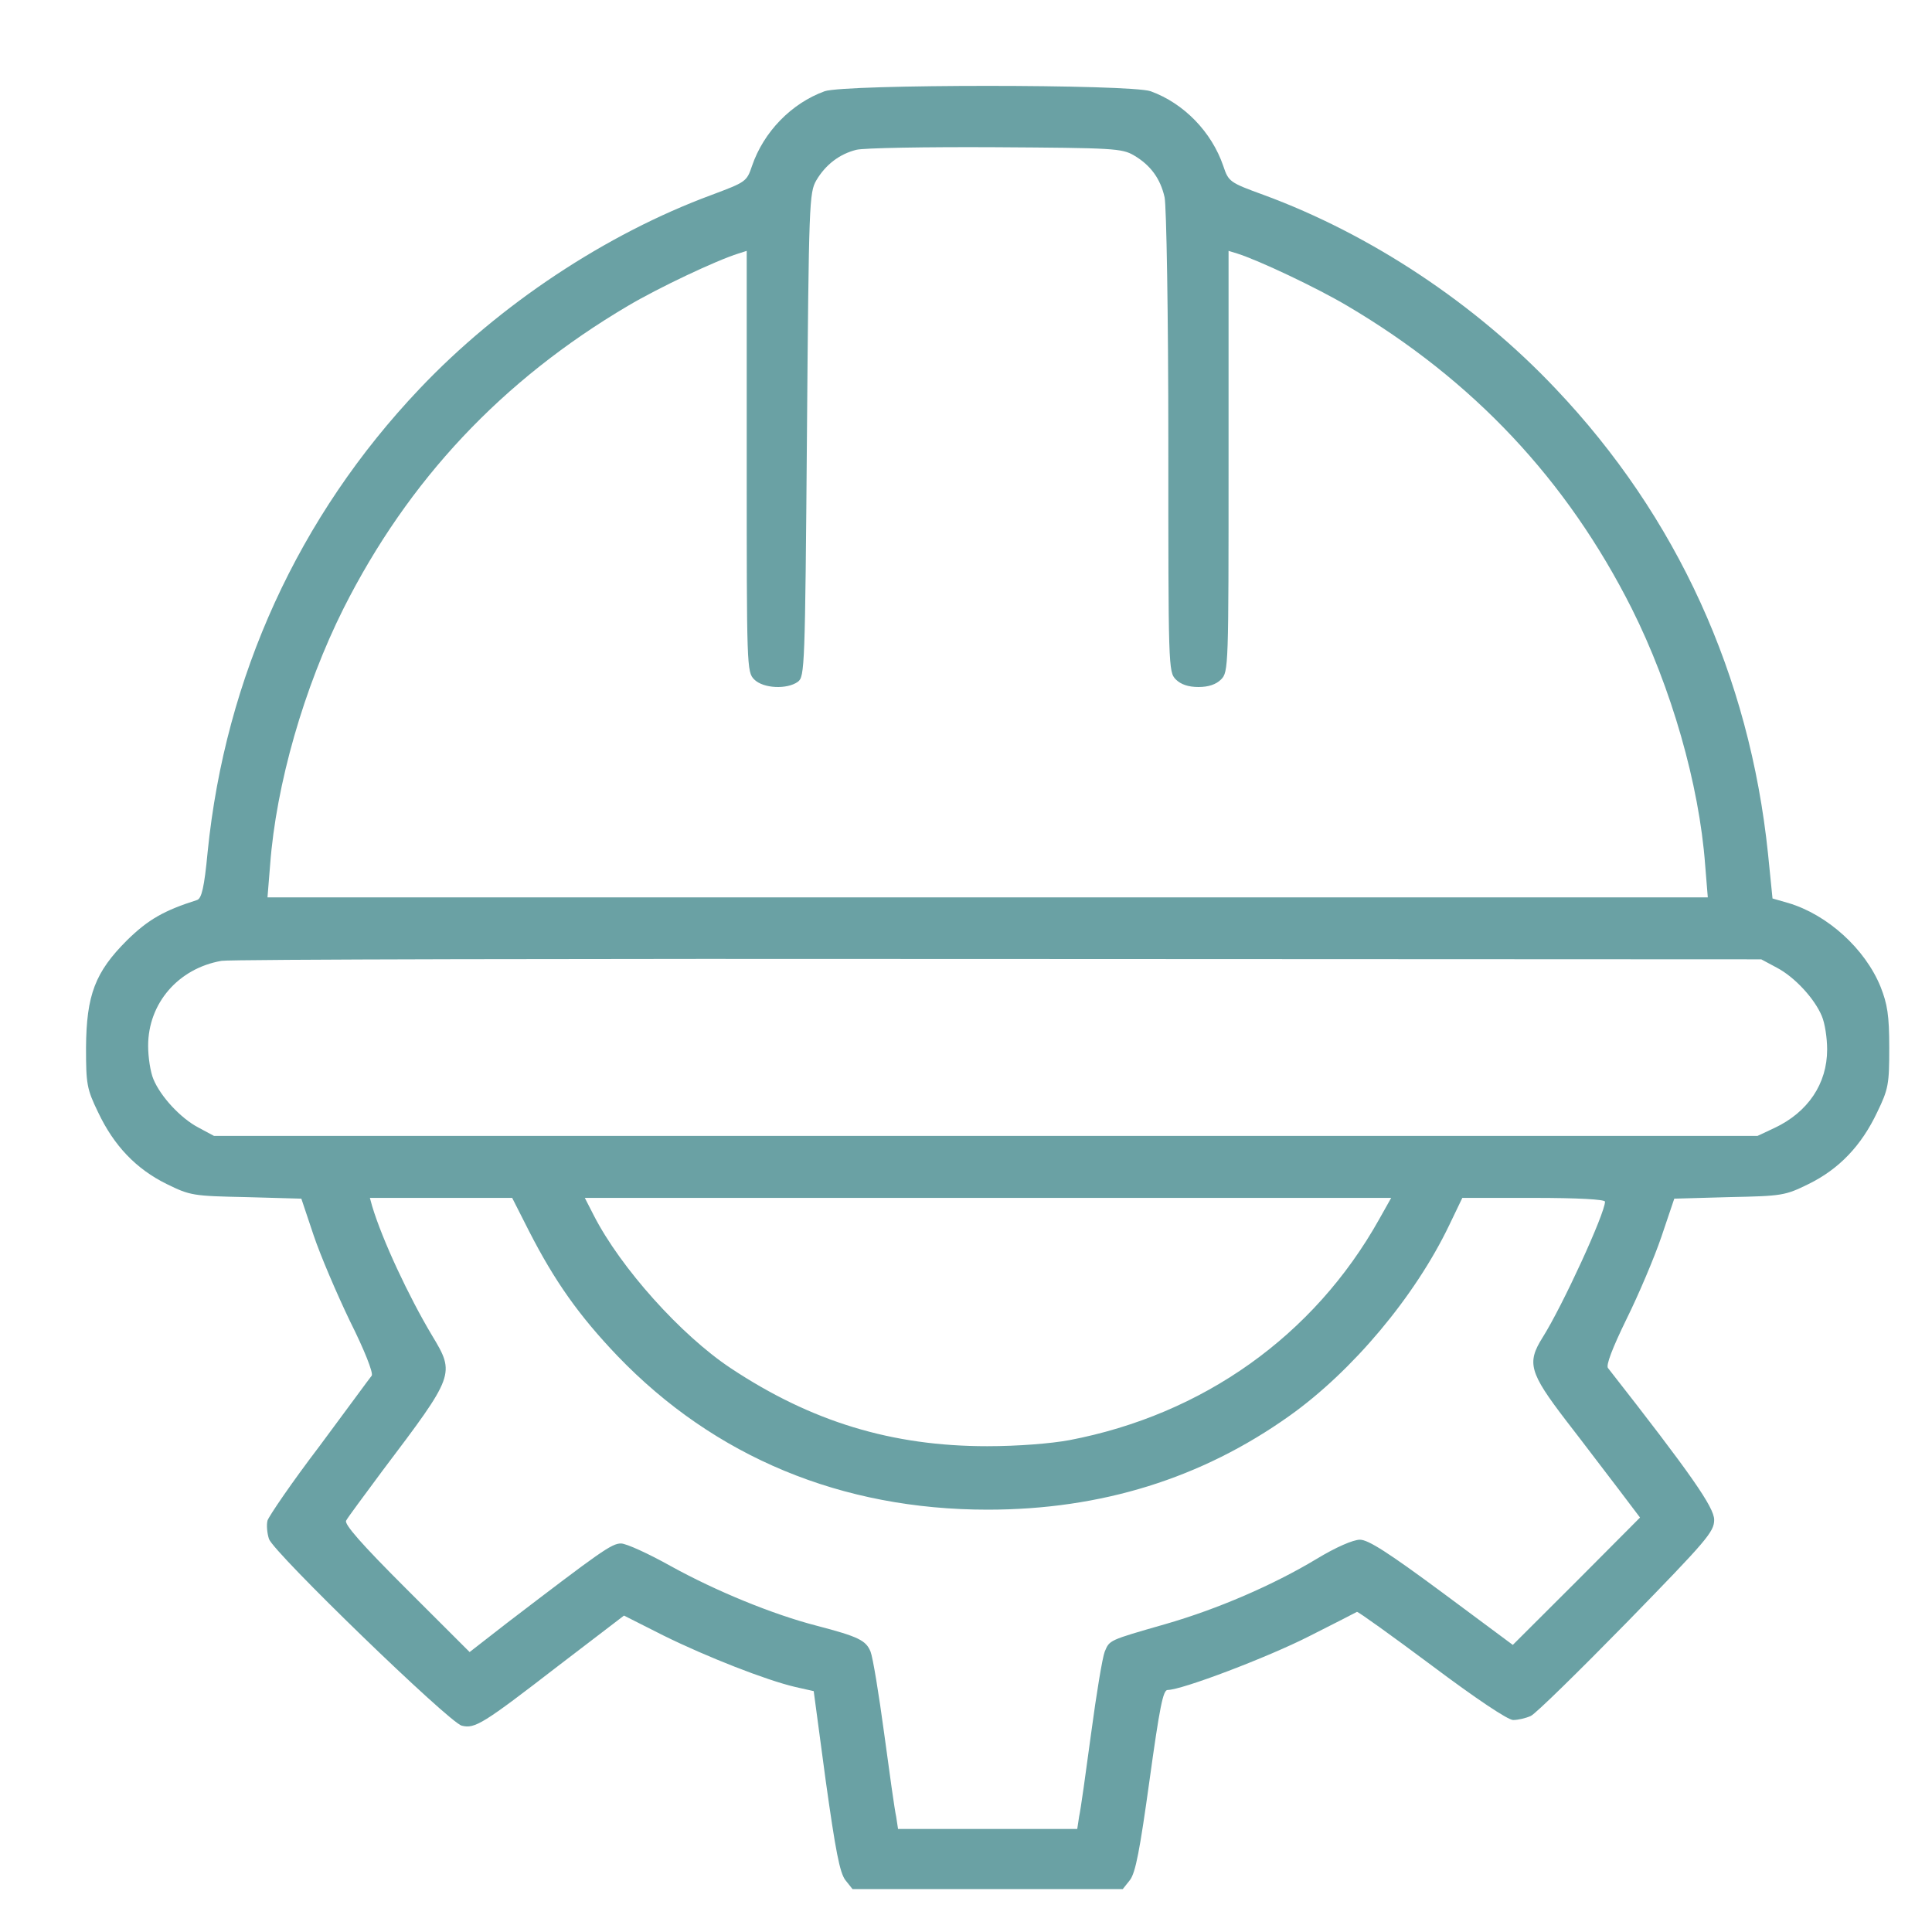 <svg width="40" height="40" viewBox="0 0 40 40" fill="none" xmlns="http://www.w3.org/2000/svg">
<path d="M17.073 1.889C16.387 2.138 15.81 2.729 15.569 3.437C15.46 3.763 15.436 3.771 14.735 4.035C12.545 4.844 10.339 6.306 8.687 8.049C6.177 10.693 4.665 14.014 4.299 17.638C4.229 18.377 4.174 18.602 4.08 18.634C3.395 18.851 3.067 19.038 2.631 19.466C1.968 20.127 1.789 20.601 1.781 21.69C1.781 22.444 1.797 22.546 2.031 23.028C2.358 23.72 2.818 24.202 3.449 24.513C3.94 24.754 3.995 24.762 5.101 24.785L6.239 24.817L6.489 25.563C6.629 25.983 6.972 26.784 7.245 27.352C7.549 27.959 7.728 28.417 7.697 28.48C7.658 28.526 7.175 29.187 6.614 29.942C6.045 30.688 5.569 31.388 5.538 31.482C5.515 31.575 5.53 31.746 5.569 31.863C5.663 32.143 9.302 35.666 9.56 35.728C9.832 35.798 10.004 35.689 11.555 34.492L12.919 33.449L13.737 33.862C14.634 34.305 15.865 34.787 16.465 34.927L16.847 35.013L17.096 36.871C17.299 38.318 17.385 38.769 17.502 38.925L17.65 39.111H20.448H23.246L23.394 38.925C23.511 38.769 23.597 38.318 23.799 36.864C24.01 35.339 24.08 34.989 24.174 34.989C24.47 34.989 26.247 34.313 27.104 33.877C27.626 33.613 28.07 33.387 28.094 33.372C28.117 33.364 28.811 33.862 29.645 34.484C30.557 35.168 31.219 35.611 31.328 35.611C31.43 35.611 31.593 35.573 31.695 35.526C31.796 35.479 32.684 34.608 33.682 33.589C35.342 31.886 35.49 31.715 35.49 31.466C35.49 31.209 35.015 30.525 33.292 28.324C33.246 28.27 33.378 27.92 33.674 27.313C33.924 26.808 34.251 26.038 34.399 25.602L34.664 24.817L35.802 24.785C36.901 24.762 36.956 24.754 37.447 24.513C38.078 24.202 38.538 23.72 38.865 23.028C39.099 22.546 39.115 22.444 39.115 21.69C39.115 21.021 39.076 20.788 38.935 20.43C38.616 19.645 37.836 18.937 37.026 18.696L36.698 18.602L36.605 17.677C36.223 13.99 34.719 10.693 32.209 8.049C30.549 6.291 28.382 4.852 26.161 4.035C25.459 3.779 25.436 3.763 25.327 3.437C25.085 2.729 24.509 2.138 23.823 1.889C23.394 1.741 17.502 1.741 17.073 1.889ZM23.48 3.219C23.823 3.421 24.025 3.701 24.111 4.082C24.15 4.245 24.189 6.532 24.189 9.145C24.189 13.812 24.189 13.913 24.345 14.068C24.446 14.169 24.602 14.224 24.813 14.224C25.023 14.224 25.179 14.169 25.28 14.068C25.436 13.913 25.436 13.812 25.436 9.55V5.194L25.615 5.249C26.06 5.389 27.26 5.956 27.891 6.33C30.502 7.87 32.443 9.938 33.783 12.598C34.602 14.232 35.179 16.238 35.303 17.902L35.358 18.579H20.448H5.538L5.593 17.902C5.717 16.238 6.294 14.232 7.112 12.598C8.453 9.938 10.394 7.87 13.005 6.33C13.636 5.956 14.836 5.389 15.288 5.249L15.46 5.194V9.55C15.46 13.812 15.46 13.913 15.616 14.068C15.803 14.255 16.294 14.278 16.52 14.115C16.66 14.006 16.668 13.843 16.707 8.997C16.746 4.175 16.754 3.989 16.902 3.732C17.096 3.405 17.385 3.188 17.728 3.102C17.876 3.063 19.17 3.04 20.604 3.048C23.059 3.063 23.23 3.071 23.48 3.219ZM36.784 20.033C37.158 20.228 37.571 20.679 37.719 21.037C37.782 21.184 37.829 21.488 37.829 21.729C37.829 22.437 37.431 23.028 36.737 23.354L36.387 23.518H20.409H4.431L4.112 23.347C3.738 23.152 3.324 22.701 3.176 22.343C3.114 22.195 3.067 21.892 3.067 21.651C3.067 20.772 3.691 20.049 4.587 19.893C4.759 19.862 11.999 19.847 20.682 19.855L36.465 19.862L36.784 20.033ZM10.955 25.493C11.485 26.527 11.984 27.235 12.786 28.075C14.797 30.167 17.424 31.256 20.448 31.256C22.794 31.256 24.875 30.611 26.699 29.312C28 28.386 29.294 26.846 30.003 25.369L30.276 24.801H31.757C32.661 24.801 33.23 24.832 33.23 24.879C33.23 25.12 32.349 27.041 31.936 27.694C31.609 28.215 31.663 28.417 32.419 29.405C32.794 29.887 33.285 30.541 33.526 30.852L33.955 31.419L32.638 32.742L31.321 34.056L29.855 32.967C28.741 32.143 28.328 31.878 28.156 31.878C28.016 31.878 27.657 32.034 27.26 32.275C26.356 32.819 25.202 33.317 24.119 33.628C22.95 33.963 22.973 33.955 22.872 34.196C22.825 34.313 22.7 35.067 22.591 35.884C22.482 36.693 22.373 37.478 22.342 37.61L22.303 37.867H20.448H18.593L18.554 37.61C18.523 37.478 18.414 36.693 18.305 35.884C18.195 35.067 18.071 34.313 18.024 34.196C17.93 33.963 17.775 33.885 16.909 33.659C16.005 33.426 14.828 32.944 13.885 32.423C13.425 32.166 12.966 31.956 12.857 31.956C12.662 31.956 12.436 32.12 10.503 33.597L9.723 34.204L8.414 32.897C7.479 31.964 7.12 31.552 7.167 31.482C7.198 31.419 7.541 30.961 7.915 30.455C9.419 28.464 9.427 28.449 8.944 27.648C8.461 26.839 7.915 25.672 7.705 24.972L7.658 24.801H9.131H10.604L10.955 25.493ZM28.554 25.244C27.205 27.655 24.906 29.288 22.139 29.817C21.757 29.887 21.079 29.942 20.44 29.942C18.468 29.942 16.8 29.436 15.125 28.324C14.096 27.64 12.849 26.248 12.295 25.166L12.108 24.801H20.456H28.803L28.554 25.244Z" fill="#6AA1A4"/>
</svg>
